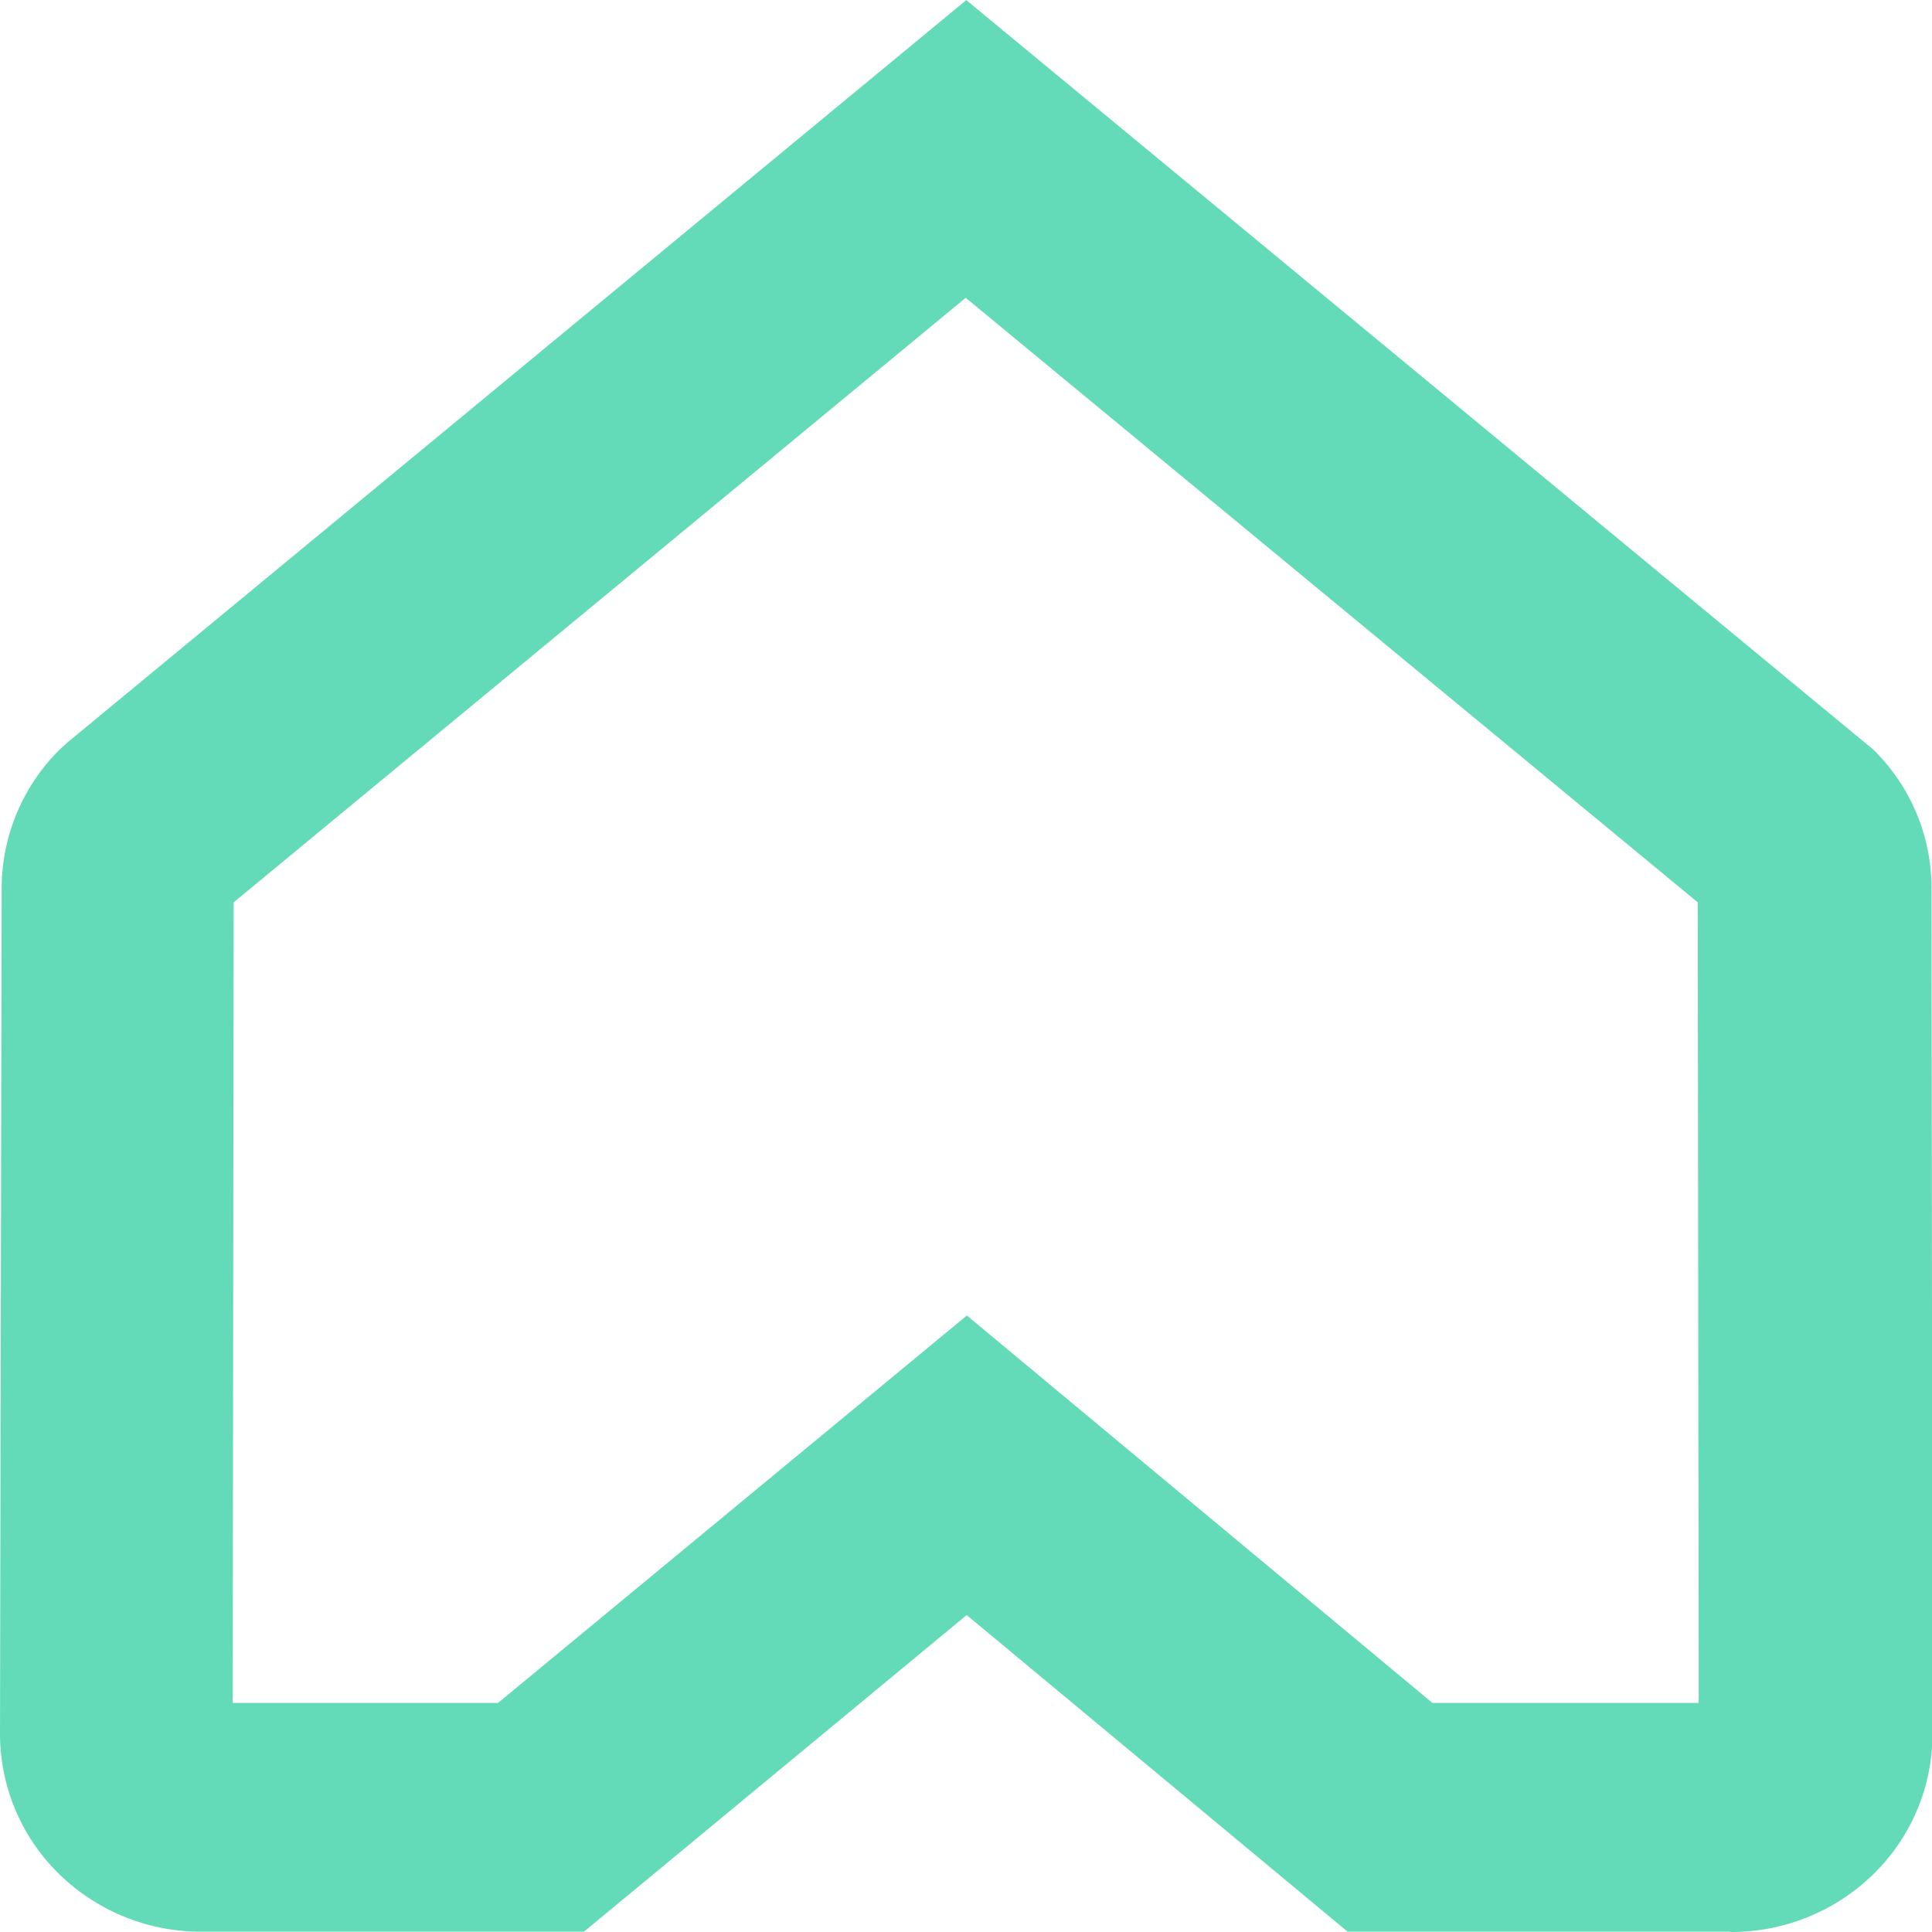 <svg xmlns="http://www.w3.org/2000/svg" width="20" height="20" viewBox="0 0 20 20">
  <path id="Path_3940" data-name="Path 3940" d="M904.729,141.269h2.756l-.01-8.288-7.578-6.258-7.578,6.258-.01,8.288h2.746l4.854-4.011Zm3.083,2.368h-3.961l-3.944-3.278-3.962,3.278h-3.961a2.1,2.1,0,0,1-1.475-.6,2.029,2.029,0,0,1-.609-1.449l.017-8.752a2.026,2.026,0,0,1,.6-1.436l.086-.078,9.3-7.681,9.392,7.761a2.01,2.01,0,0,1,.6,1.431l.01,8.755a2.03,2.03,0,0,1-.61,1.452,2.106,2.106,0,0,1-1.477.6" transform="translate(-889.9 -123.64)" fill="#64dbb8"/>
</svg>
